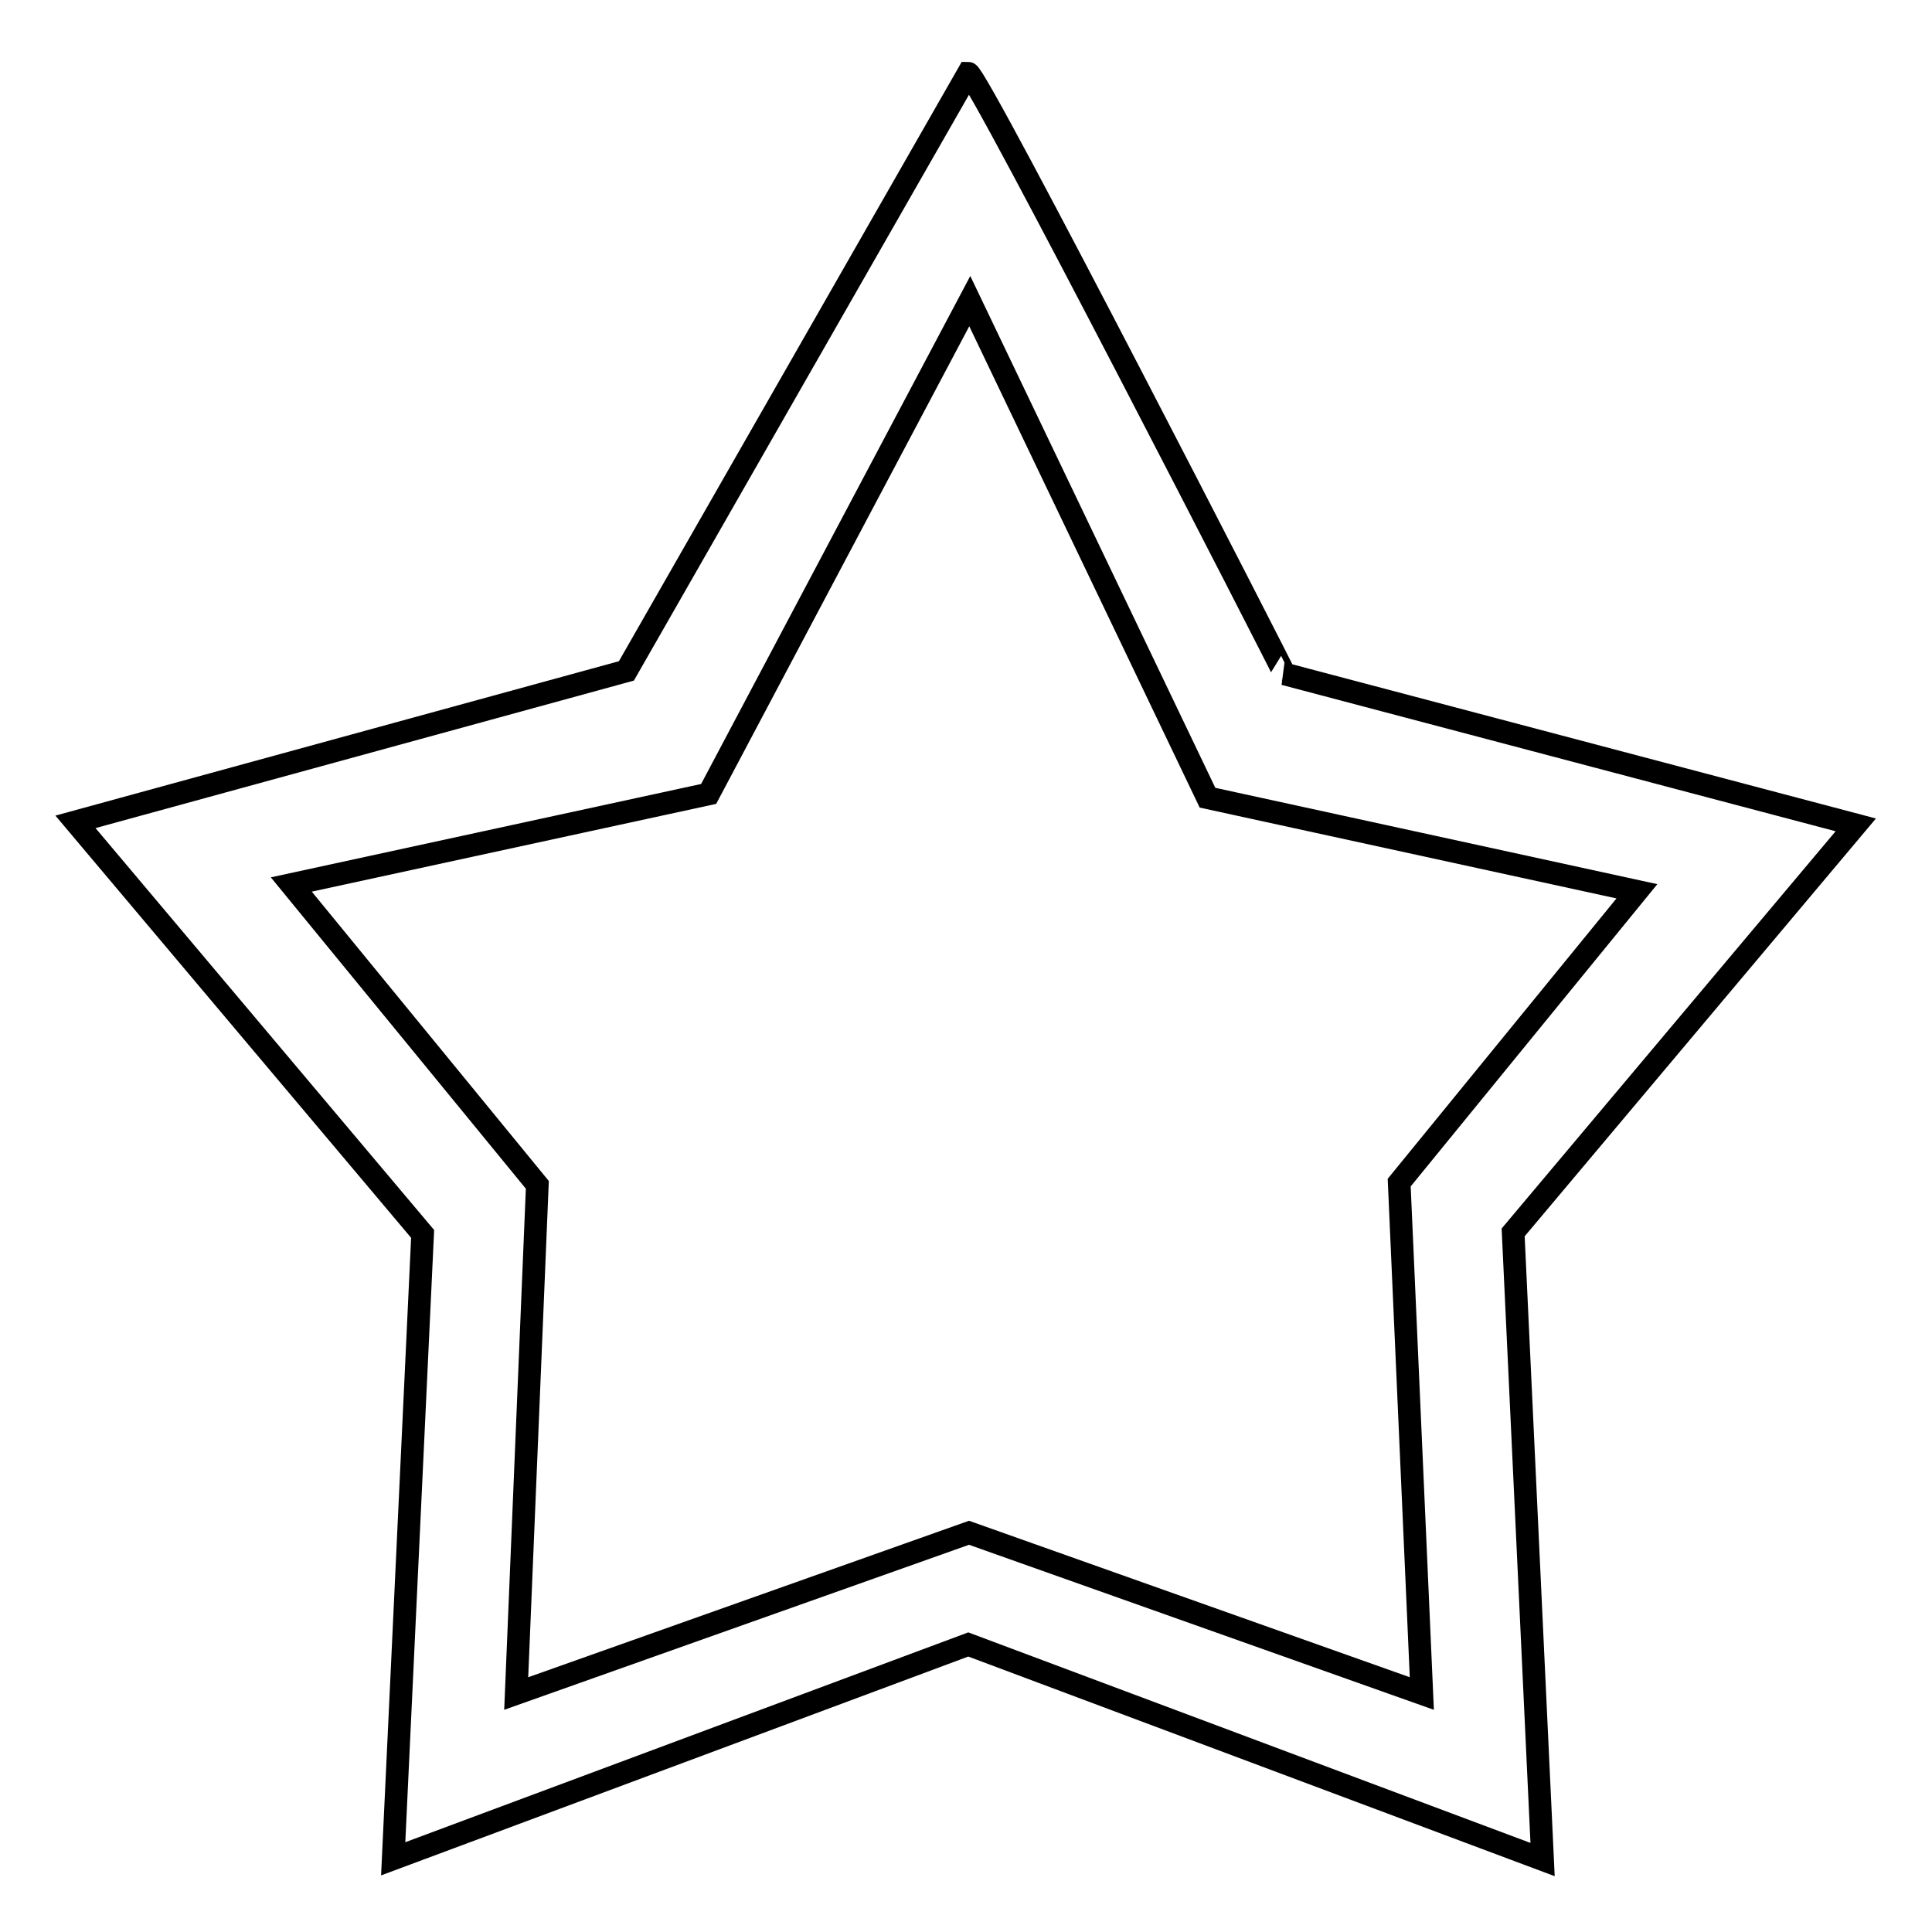 <?xml version="1.0" encoding="utf-8"?>
<!-- Svg Vector Icons : http://www.onlinewebfonts.com/icon -->
<!DOCTYPE svg PUBLIC "-//W3C//DTD SVG 1.1//EN" "http://www.w3.org/Graphics/SVG/1.1/DTD/svg11.dtd">
<svg version="1.1" xmlns="http://www.w3.org/2000/svg" xmlns:xlink="http://www.w3.org/1999/xlink" x="0px" y="0px" viewBox="0 0 256 256" enable-background="new 0 0 256 256" xml:space="preserve">
<g><g><path stroke-width="3" fill-opacity="0" stroke="#000000"  d="M128.5,39.9l31.5,65.8l56.9,12.4l-31.5,38.6l3,67.7l-60-21.3l-60,21.3l2.8-67.4l-32.6-39.8l55.3-12L128.5,39.9z M128.3,9.7L83,88.9l-73,20l46,54.6l-3.9,82.8l76.2-28.4l76.1,28.5l-3.9-83.1l45.4-54l-75.7-20C170.3,89.3,129.5,9.7,128.3,9.7L128.3,9.7z"/></g></g>
</svg>